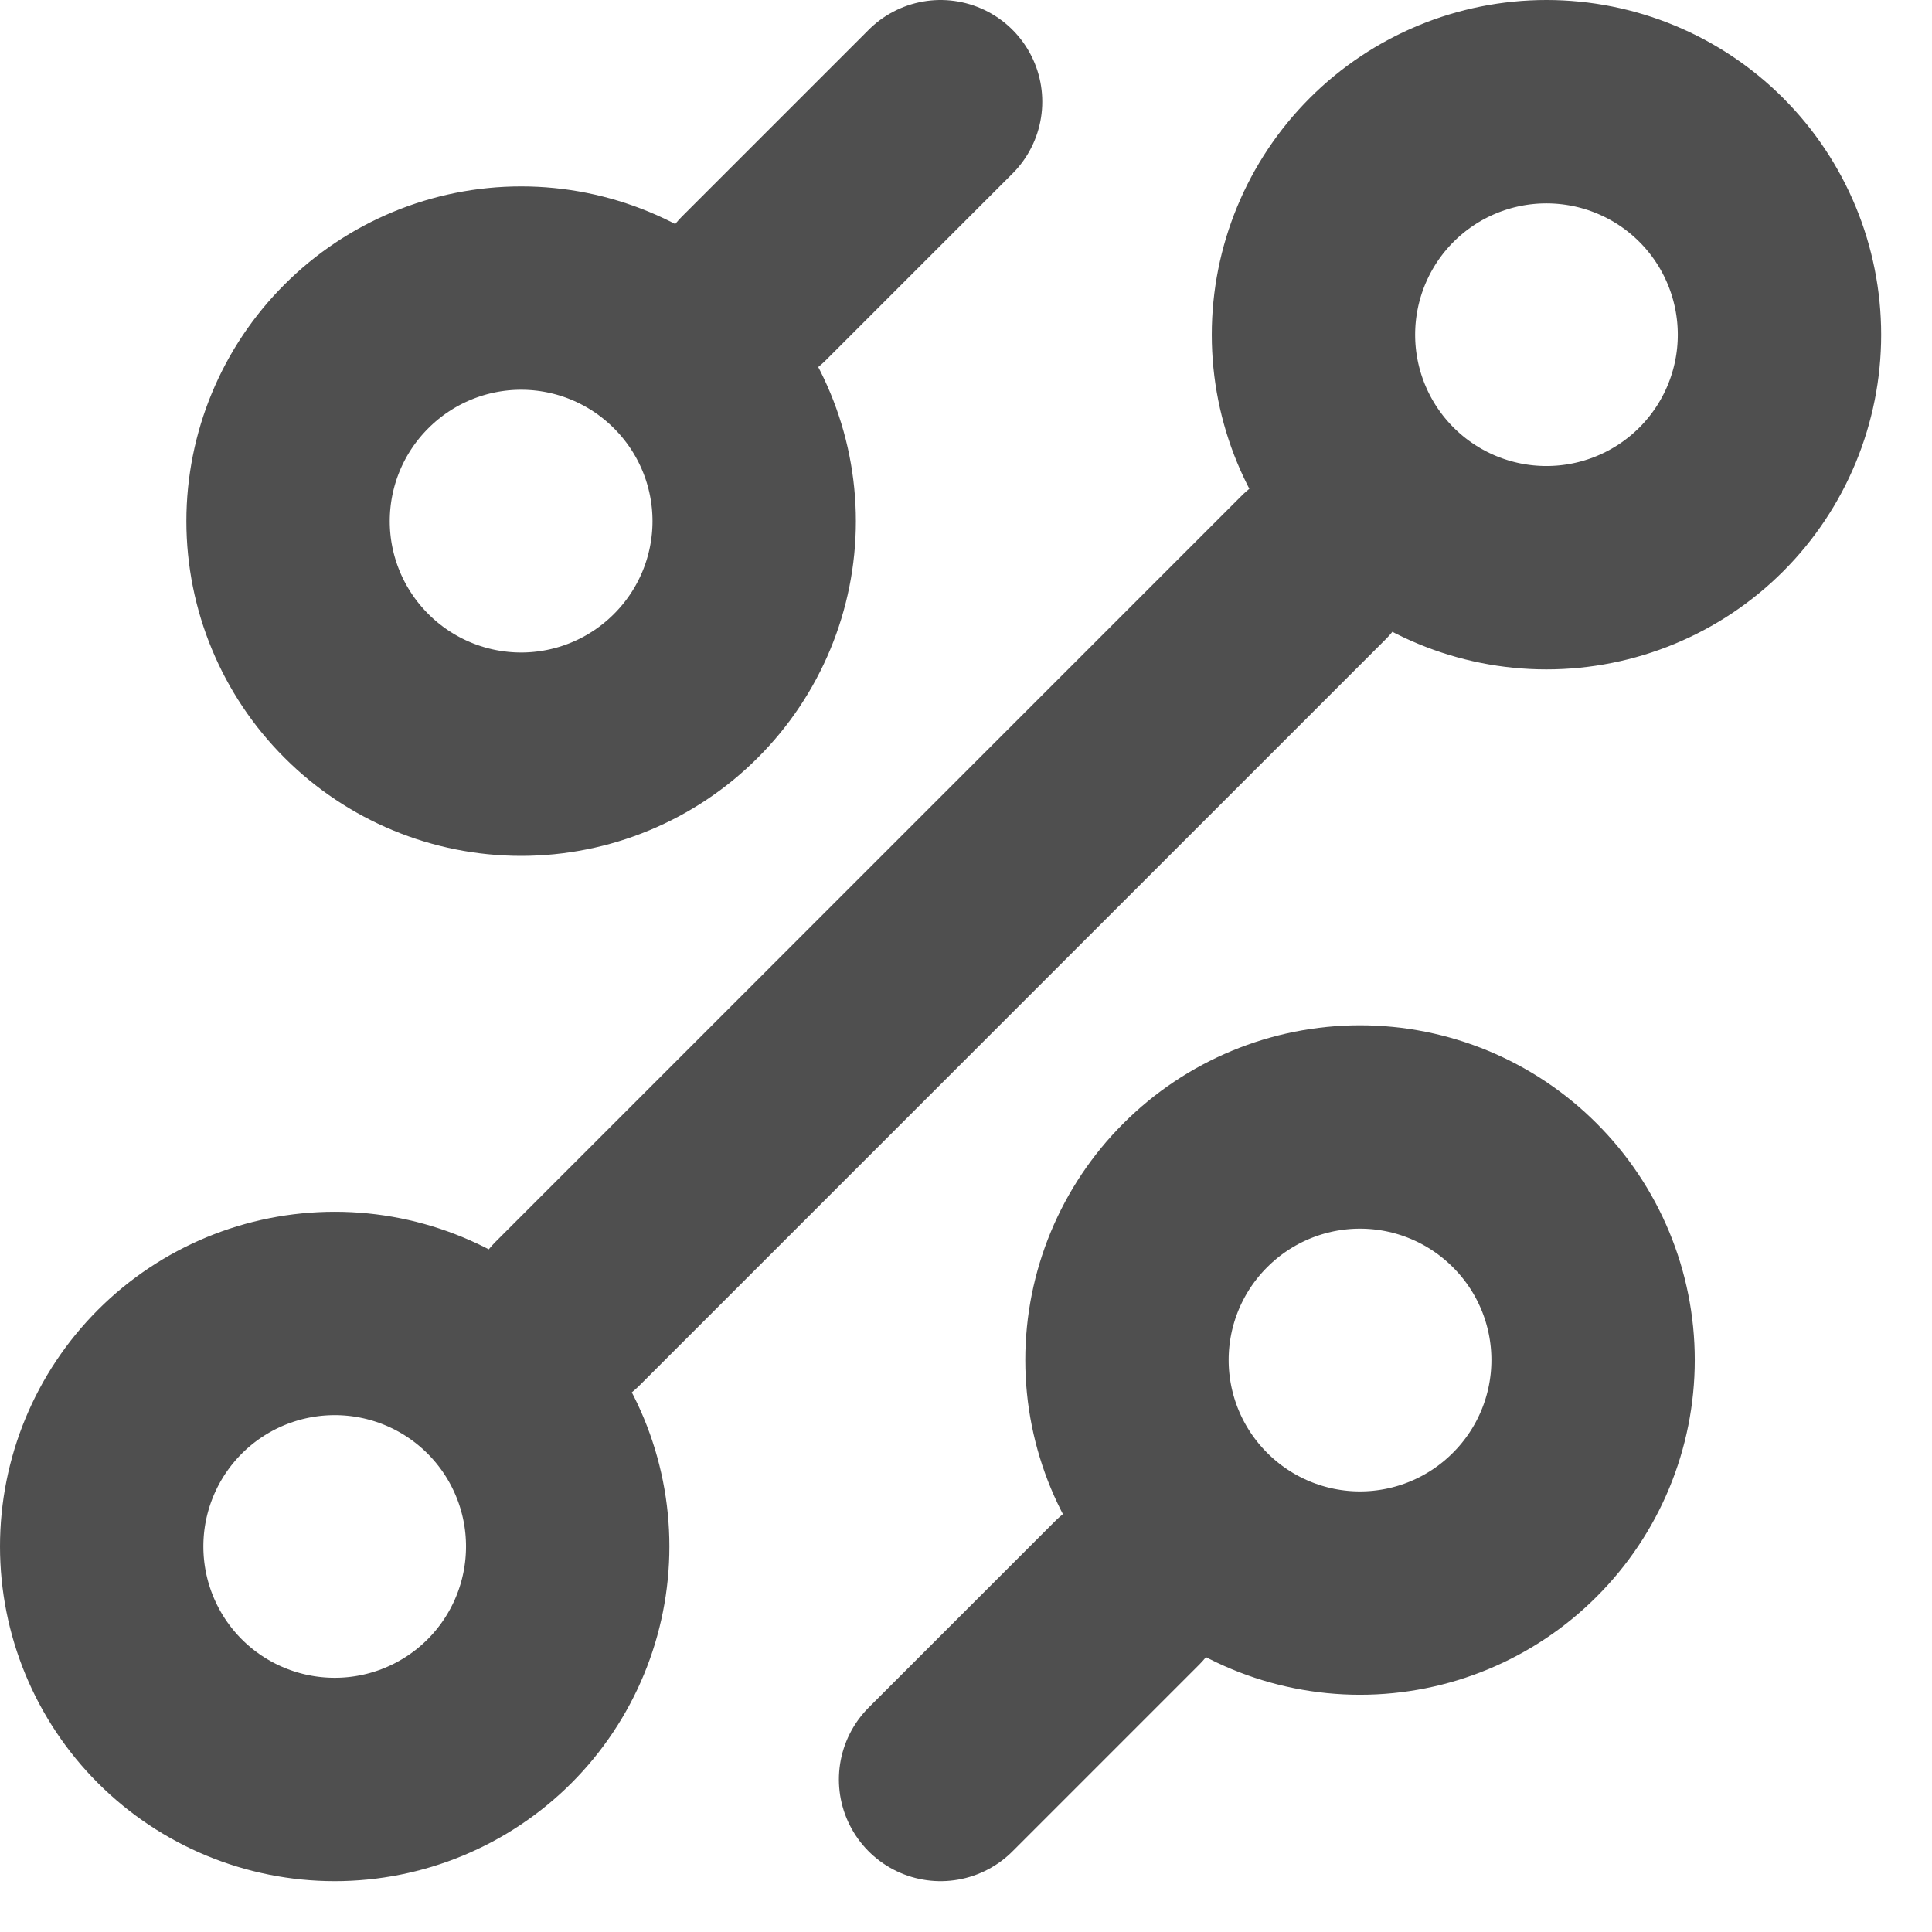 <svg width="19" height="19" viewBox="0 0 19 19" fill="none" xmlns="http://www.w3.org/2000/svg">
<path d="M7.417 2.833L9.25 1M5.583 12.917L12.917 5.583M9.25 17.5L11.083 15.667M13.375 15.667C13.983 15.667 14.566 15.425 14.995 14.995C15.425 14.566 15.667 13.983 15.667 13.375C15.667 12.767 15.425 12.184 14.995 11.755C14.566 11.325 13.983 11.083 13.375 11.083C12.767 11.083 12.184 11.325 11.755 11.755C11.325 12.184 11.083 12.767 11.083 13.375C11.083 13.983 11.325 14.566 11.755 14.995C12.184 15.425 12.767 15.667 13.375 15.667ZM5.125 7.417C5.733 7.417 6.316 7.175 6.745 6.745C7.175 6.316 7.417 5.733 7.417 5.125C7.417 4.517 7.175 3.934 6.745 3.505C6.316 3.075 5.733 2.833 5.125 2.833C4.517 2.833 3.934 3.075 3.505 3.505C3.075 3.934 2.833 4.517 2.833 5.125C2.833 5.733 3.075 6.316 3.505 6.745C3.934 7.175 4.517 7.417 5.125 7.417ZM3.292 17.5C3.899 17.5 4.482 17.259 4.912 16.829C5.342 16.399 5.583 15.816 5.583 15.208C5.583 14.601 5.342 14.018 4.912 13.588C4.482 13.158 3.899 12.917 3.292 12.917C2.684 12.917 2.101 13.158 1.671 13.588C1.241 14.018 1 14.601 1 15.208C1 15.816 1.241 16.399 1.671 16.829C2.101 17.259 2.684 17.5 3.292 17.5ZM15.208 5.583C15.816 5.583 16.399 5.342 16.829 4.912C17.259 4.482 17.5 3.899 17.5 3.292C17.5 2.684 17.259 2.101 16.829 1.671C16.399 1.241 15.816 1 15.208 1C14.601 1 14.018 1.241 13.588 1.671C13.158 2.101 12.917 2.684 12.917 3.292C12.917 3.899 13.158 4.482 13.588 4.912C14.018 5.342 14.601 5.583 15.208 5.583Z" stroke="#4F4F4F" stroke-width="2" stroke-linecap="round" stroke-linejoin="round"/>
</svg>
